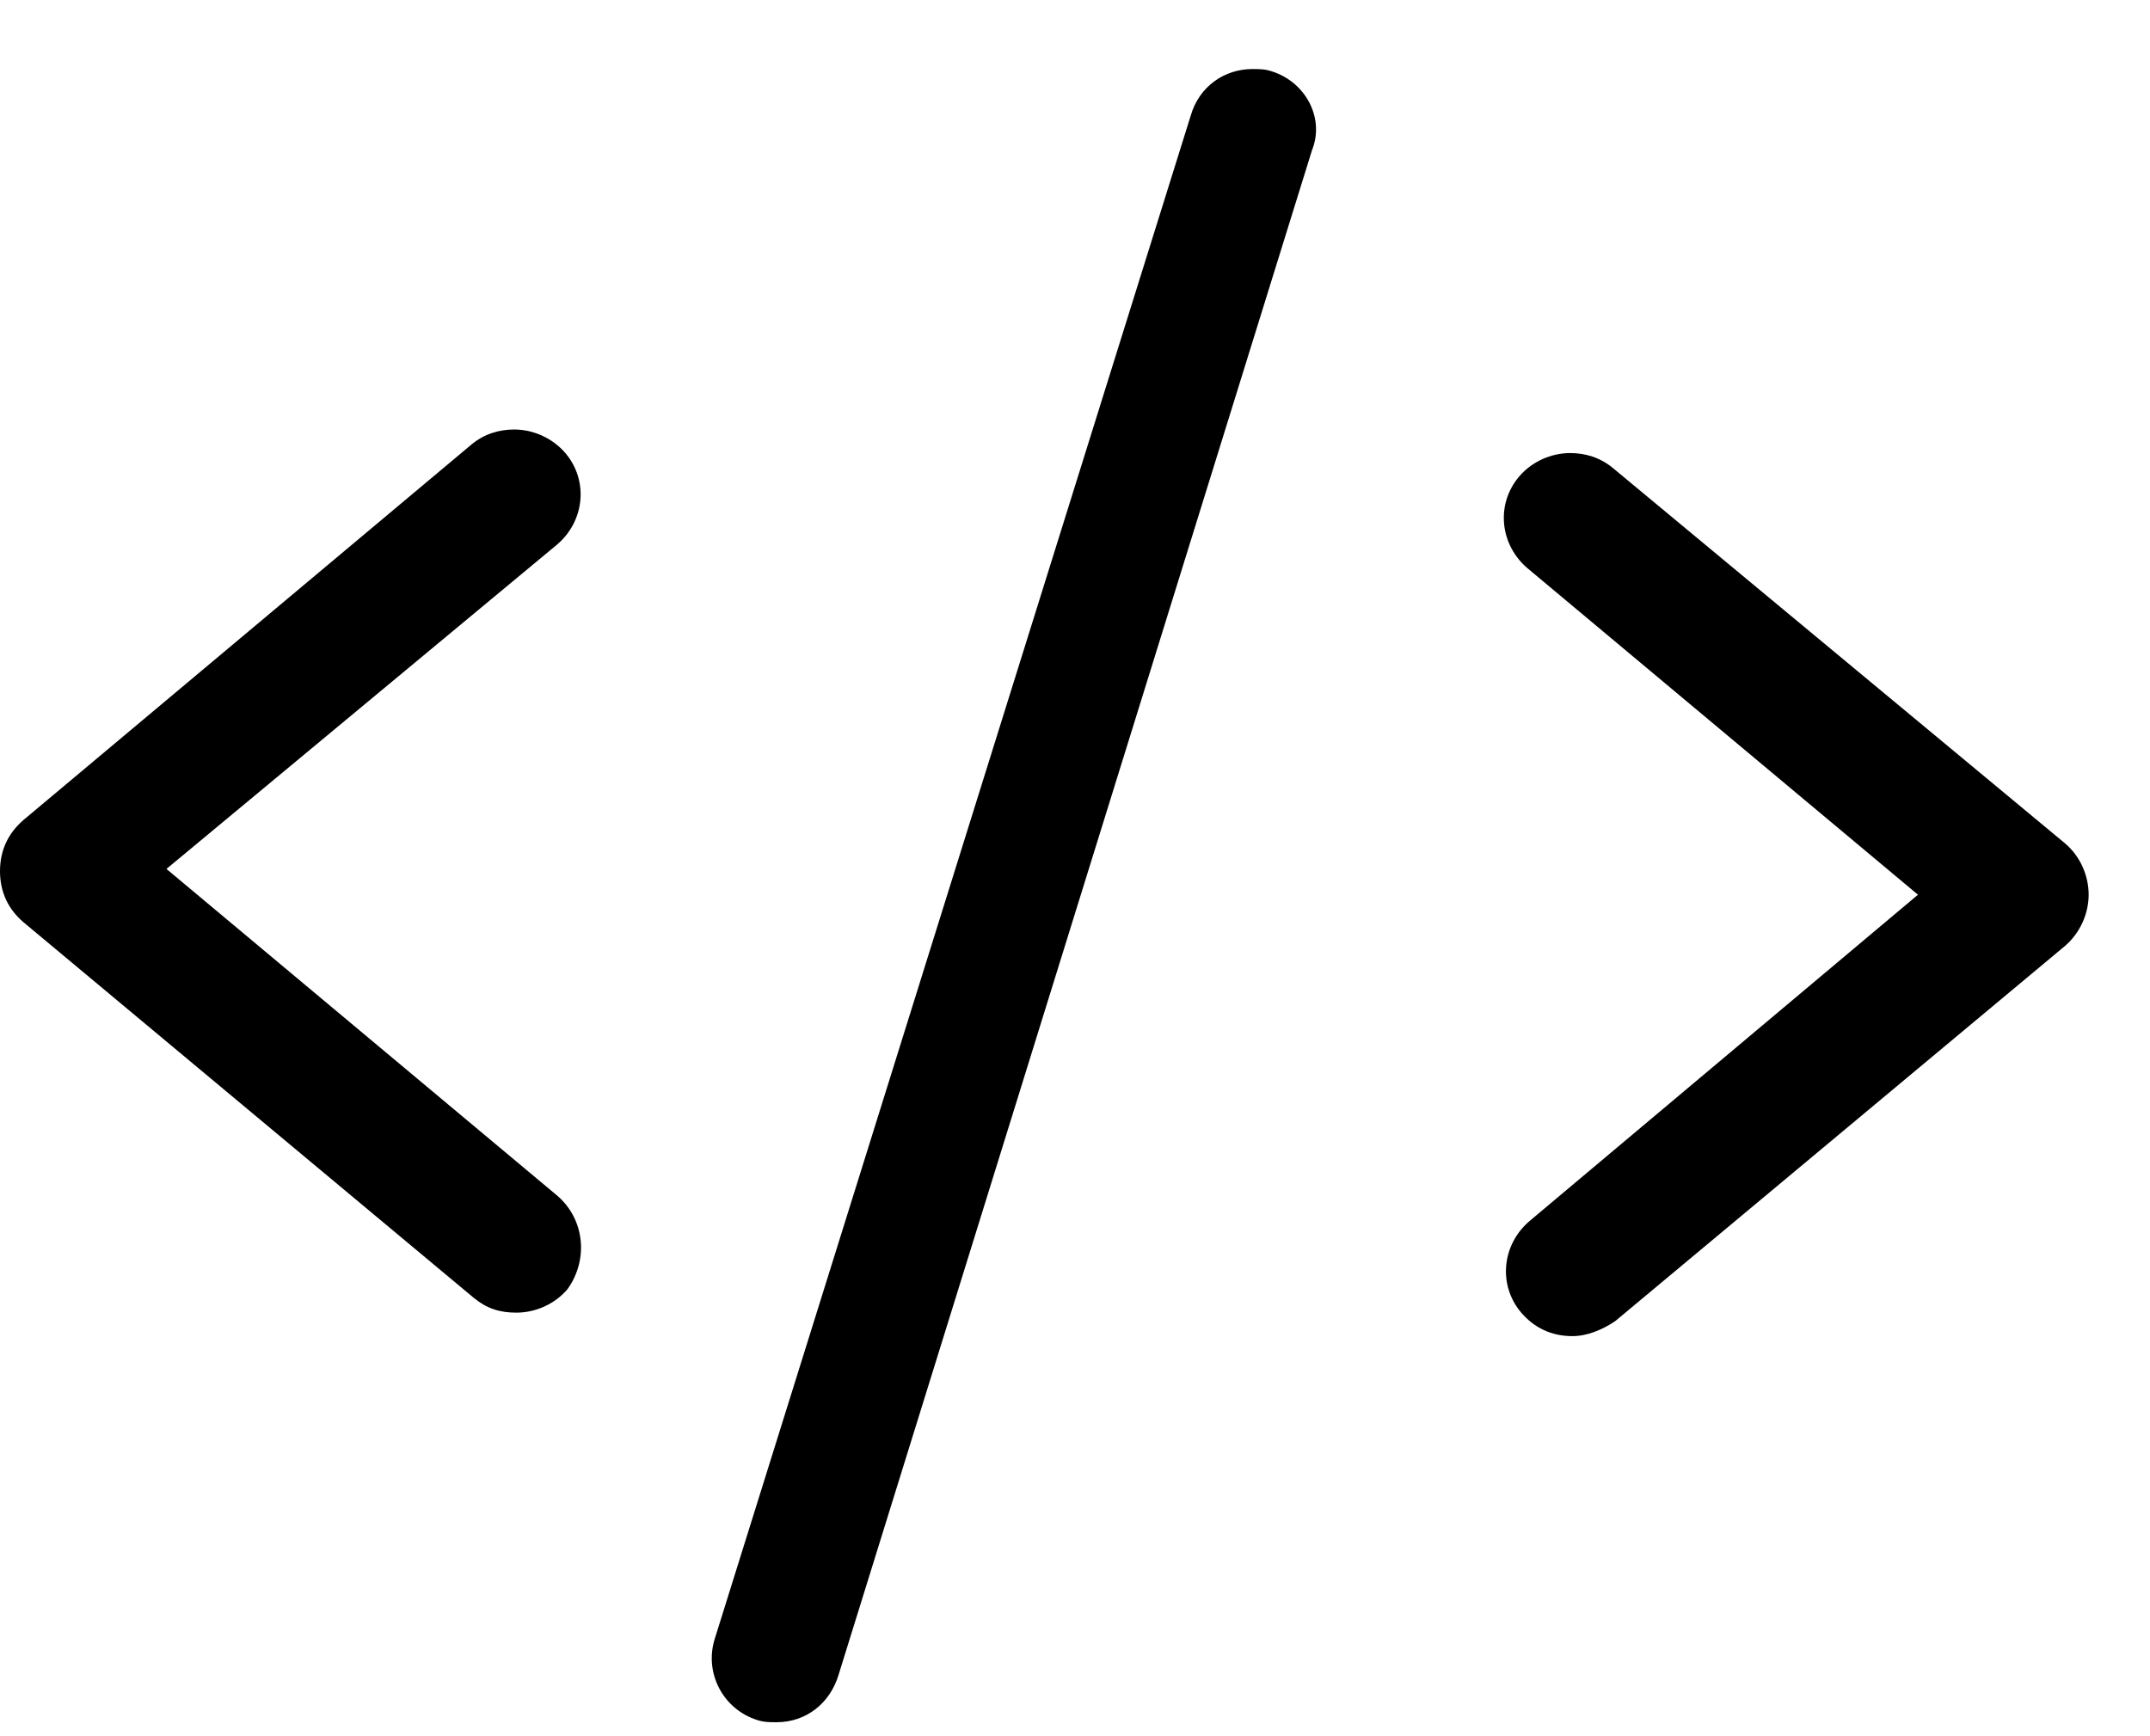 <?xml version="1.0" encoding="UTF-8"?> <svg xmlns="http://www.w3.org/2000/svg" width="26" height="21" viewBox="0 0 26 21" fill="none"><path d="M6.734 14.458L2.013 10.51L6.734 6.589C7.07 6.305 7.121 5.815 6.837 5.48C6.682 5.299 6.45 5.195 6.218 5.195C6.038 5.195 5.857 5.247 5.702 5.376L0.284 9.918C0.104 10.073 0 10.278 0 10.537C0 10.794 0.103 11.001 0.284 11.155L5.728 15.697C5.884 15.825 6.038 15.877 6.244 15.877C6.476 15.877 6.709 15.774 6.863 15.593C7.121 15.232 7.07 14.742 6.734 14.458Z" fill="black"></path><path d="M25.258 10.821C25.258 10.589 25.155 10.356 24.974 10.202L19.505 5.661C19.349 5.532 19.169 5.48 18.989 5.48C18.757 5.48 18.524 5.583 18.37 5.765C18.086 6.1 18.138 6.59 18.473 6.874L23.194 10.822L18.499 14.767C18.163 15.052 18.112 15.541 18.396 15.877C18.551 16.057 18.757 16.161 19.015 16.161C19.195 16.161 19.376 16.084 19.531 15.981L24.974 11.44C25.154 11.284 25.258 11.053 25.258 10.821L25.258 10.821Z" fill="black"></path><path d="M15.377 0.862C15.3 0.835 15.222 0.835 15.146 0.835C14.81 0.835 14.501 1.042 14.398 1.403L8.643 19.824C8.514 20.237 8.746 20.676 9.159 20.805C9.237 20.831 9.314 20.831 9.391 20.831C9.752 20.831 10.036 20.599 10.139 20.264L15.866 1.817C16.022 1.429 15.79 0.991 15.377 0.862Z" fill="black"></path></svg> 